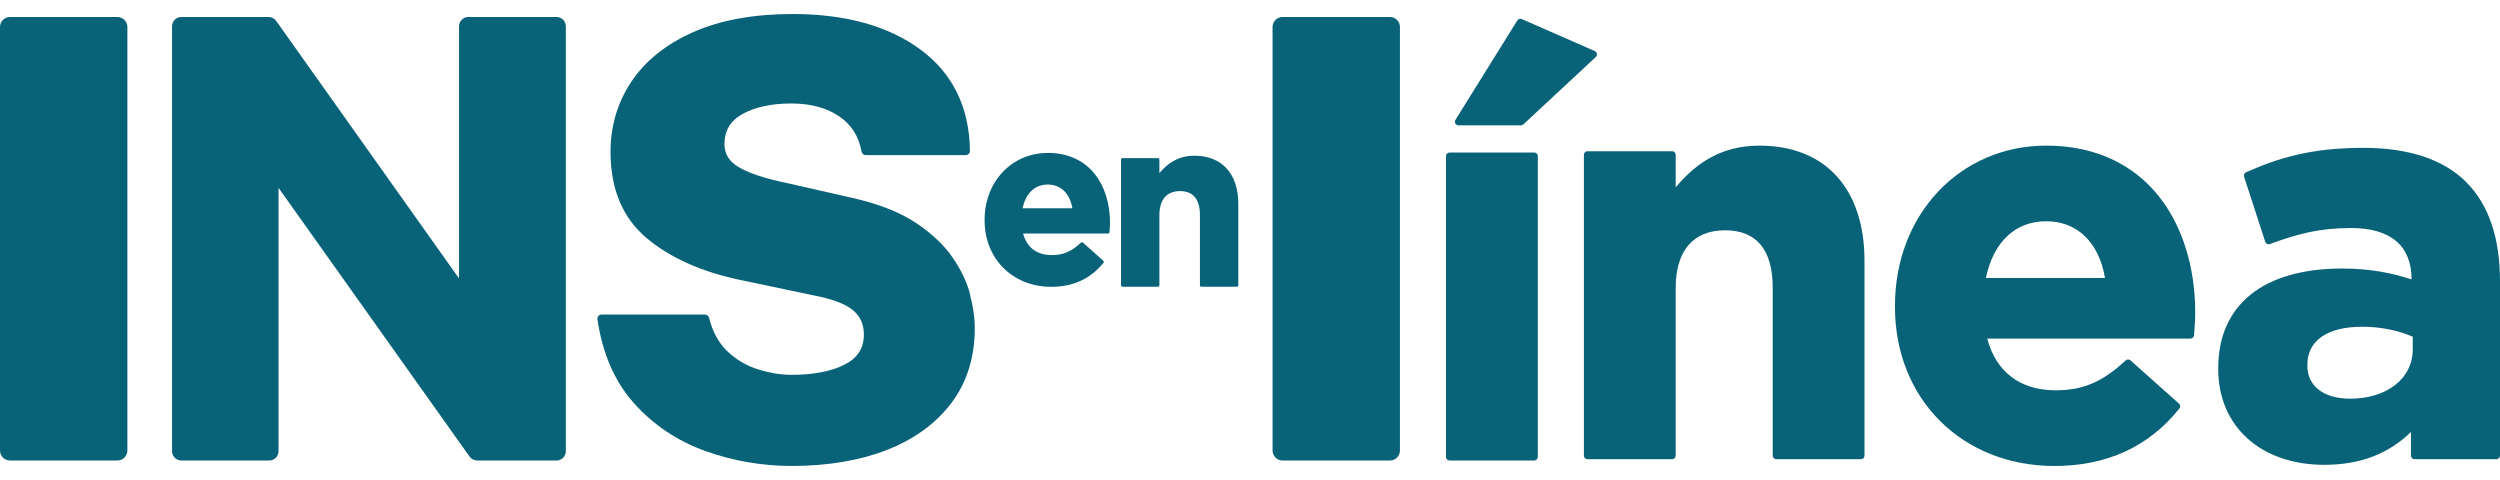 <svg width="125" height="24" viewBox="0 0 125 24" fill="none" xmlns="http://www.w3.org/2000/svg">
<path d="M5.872 0.85H0.497C0.222 0.85 0 1.074 0 1.35V22.524C0 22.801 0.222 23.025 0.497 23.025H5.872C6.147 23.025 6.369 22.801 6.369 22.524V1.35C6.369 1.074 6.147 0.85 5.872 0.85Z" fill="#086378"/>
<path d="M48.507 14.72C48.345 14.101 48.047 13.477 47.624 12.867C47.201 12.257 46.6 11.685 45.835 11.17C45.072 10.656 44.074 10.246 42.863 9.953L39.415 9.168C38.294 8.94 37.462 8.668 36.938 8.358C36.457 8.075 36.224 7.7 36.224 7.211C36.224 6.531 36.517 6.04 37.118 5.705C37.753 5.354 38.574 5.174 39.556 5.174C40.538 5.174 41.324 5.388 41.948 5.81C42.567 6.226 42.935 6.806 43.078 7.581C43.096 7.683 43.184 7.756 43.286 7.756H48.287C48.345 7.756 48.398 7.732 48.437 7.693C48.477 7.653 48.5 7.597 48.497 7.539C48.47 5.372 47.638 3.668 46.022 2.477C44.428 1.299 42.278 0.701 39.635 0.701C37.689 0.701 36.013 1.006 34.661 1.606C33.298 2.211 32.253 3.049 31.558 4.099C30.86 5.149 30.513 6.35 30.527 7.667C30.541 9.487 31.148 10.912 32.334 11.906C33.496 12.881 35.047 13.579 36.947 13.984L40.681 14.769C41.597 14.941 42.258 15.19 42.646 15.509C43.013 15.814 43.194 16.212 43.194 16.726C43.194 17.404 42.886 17.89 42.253 18.218C41.583 18.565 40.681 18.742 39.572 18.742C39.05 18.742 38.491 18.651 37.913 18.472C37.344 18.297 36.831 17.997 36.385 17.581C35.946 17.171 35.632 16.601 35.452 15.888C35.428 15.793 35.343 15.728 35.246 15.728H30.081C30.018 15.728 29.96 15.756 29.921 15.802C29.882 15.849 29.863 15.912 29.873 15.972C30.125 17.685 30.744 19.103 31.719 20.183C32.688 21.258 33.882 22.054 35.269 22.552C36.646 23.046 38.1 23.297 39.593 23.297C41.386 23.297 42.986 23.029 44.342 22.499C45.713 21.963 46.799 21.172 47.571 20.148C48.347 19.117 48.74 17.855 48.74 16.396C48.74 15.898 48.659 15.334 48.497 14.72H48.507Z" fill="#086378"/>
<path d="M27.83 0.85H23.413C23.159 0.85 22.951 1.059 22.951 1.32V13.921L13.809 1.045C13.721 0.922 13.582 0.85 13.434 0.85H9.064C8.81 0.85 8.602 1.059 8.602 1.32V22.555C8.602 22.813 8.81 23.025 9.064 23.025H13.464C13.719 23.025 13.927 22.815 13.927 22.555V9.394L23.478 22.829C23.566 22.95 23.704 23.025 23.852 23.025H27.83C28.084 23.025 28.292 22.815 28.292 22.555V1.32C28.292 1.061 28.084 0.85 27.83 0.85Z" fill="#086378"/>
<path d="M76.713 7.625H72.477C72.379 7.625 72.299 7.705 72.299 7.804V22.846C72.299 22.945 72.379 23.025 72.477 23.025H76.713C76.811 23.025 76.891 22.945 76.891 22.846V7.804C76.891 7.705 76.811 7.625 76.713 7.625Z" fill="#086378"/>
<path d="M79.738 2.553L76.089 0.954C76.008 0.919 75.913 0.947 75.865 1.024L72.773 5.991C72.738 6.047 72.736 6.117 72.768 6.175C72.8 6.233 72.86 6.268 72.925 6.268H76.045C76.089 6.268 76.133 6.252 76.168 6.219L79.789 2.851C79.833 2.809 79.854 2.749 79.844 2.688C79.835 2.628 79.796 2.577 79.74 2.553H79.738Z" fill="#086378"/>
<path d="M87.979 7.281C85.939 7.281 84.7 8.279 83.785 9.366V7.742C83.785 7.642 83.704 7.562 83.607 7.562H79.373C79.274 7.562 79.195 7.644 79.195 7.742V22.78C79.195 22.881 79.276 22.96 79.373 22.96H83.607C83.706 22.96 83.785 22.878 83.785 22.78V14.392C83.785 12.537 84.661 11.515 86.253 11.515C87.845 11.515 88.636 12.511 88.636 14.392V22.78C88.636 22.881 88.717 22.96 88.814 22.96H93.047C93.147 22.96 93.225 22.878 93.225 22.78V13.044C93.225 9.434 91.263 7.281 87.977 7.281H87.979Z" fill="#086378"/>
<path d="M102.31 7.281C98 7.281 94.748 10.723 94.748 15.29V15.346C94.748 19.955 98.104 23.299 102.728 23.299C105.342 23.299 107.443 22.334 108.968 20.427C109.028 20.353 109.019 20.243 108.947 20.178L106.523 18.018C106.454 17.958 106.35 17.958 106.283 18.02C105.132 19.096 104.152 19.515 102.784 19.515C101.009 19.515 99.803 18.6 99.361 16.929H109.525C109.62 16.929 109.698 16.847 109.705 16.752C109.733 16.366 109.761 15.965 109.761 15.625C109.761 13.358 109.121 11.301 107.956 9.832C106.634 8.163 104.681 7.281 102.31 7.281ZM102.31 11.063C103.861 11.063 104.949 12.12 105.25 13.9H99.294C99.671 12.094 100.762 11.063 102.31 11.063Z" fill="#086378"/>
<path d="M59.724 7.786C58.872 7.786 58.354 8.203 57.97 8.656V7.979C57.97 7.937 57.938 7.905 57.897 7.905H56.126C56.085 7.905 56.052 7.937 56.052 7.979V14.264C56.052 14.306 56.085 14.338 56.126 14.338H57.897C57.938 14.338 57.97 14.306 57.97 14.264V10.758C57.97 9.983 58.336 9.555 59.001 9.555C59.667 9.555 59.997 9.971 59.997 10.758V14.264C59.997 14.306 60.03 14.338 60.071 14.338H61.841C61.883 14.338 61.915 14.306 61.915 14.264V10.195C61.915 8.687 61.095 7.786 59.722 7.786H59.724Z" fill="#086378"/>
<path d="M52.389 7.646C50.587 7.646 49.23 9.085 49.23 10.993V11.017C49.23 12.942 50.633 14.341 52.565 14.341C53.658 14.341 54.534 13.935 55.172 13.139C55.197 13.109 55.193 13.063 55.162 13.035L54.15 12.132C54.123 12.106 54.079 12.106 54.048 12.132C53.568 12.581 53.159 12.755 52.586 12.755C51.844 12.755 51.34 12.374 51.155 11.675H55.403C55.442 11.675 55.474 11.64 55.477 11.601C55.488 11.44 55.5 11.273 55.5 11.131C55.5 10.183 55.232 9.324 54.746 8.71C54.194 8.012 53.378 7.644 52.387 7.644L52.389 7.646ZM52.389 9.227C53.039 9.227 53.492 9.669 53.619 10.414H51.13C51.287 9.66 51.742 9.227 52.389 9.227Z" fill="#086378"/>
<path d="M123.338 9.129C122.194 7.977 120.456 7.392 118.169 7.392C115.585 7.392 113.953 7.881 112.301 8.614C112.218 8.652 112.174 8.747 112.204 8.836L113.262 12.09C113.278 12.136 113.311 12.173 113.355 12.197C113.399 12.218 113.449 12.22 113.493 12.204C114.866 11.696 115.973 11.401 117.554 11.401C119.532 11.401 120.579 12.29 120.579 13.97C119.717 13.691 118.628 13.426 117.108 13.426C113.17 13.426 110.912 15.241 110.912 18.404V18.46C110.912 21.321 113.043 23.241 116.216 23.241C117.991 23.241 119.412 22.704 120.549 21.598V22.78C120.549 22.881 120.63 22.96 120.727 22.96H124.822C124.921 22.96 125 22.878 125 22.78V14.054C125 11.901 124.438 10.244 123.331 9.129H123.338ZM117.501 19.934C116.186 19.934 115.368 19.303 115.368 18.29V18.235C115.368 17.029 116.368 16.337 118.113 16.337C119.01 16.337 119.9 16.514 120.637 16.836V17.476C120.637 18.924 119.347 19.934 117.501 19.934Z" fill="#086378"/>
<path d="M69.5 0.85H64.125C63.85 0.85 63.628 1.074 63.628 1.35V22.524C63.628 22.801 63.85 23.025 64.125 23.025H69.5C69.775 23.025 69.997 22.801 69.997 22.524V1.35C69.997 1.074 69.775 0.85 69.5 0.85Z" fill="#086378"/>
</svg>
